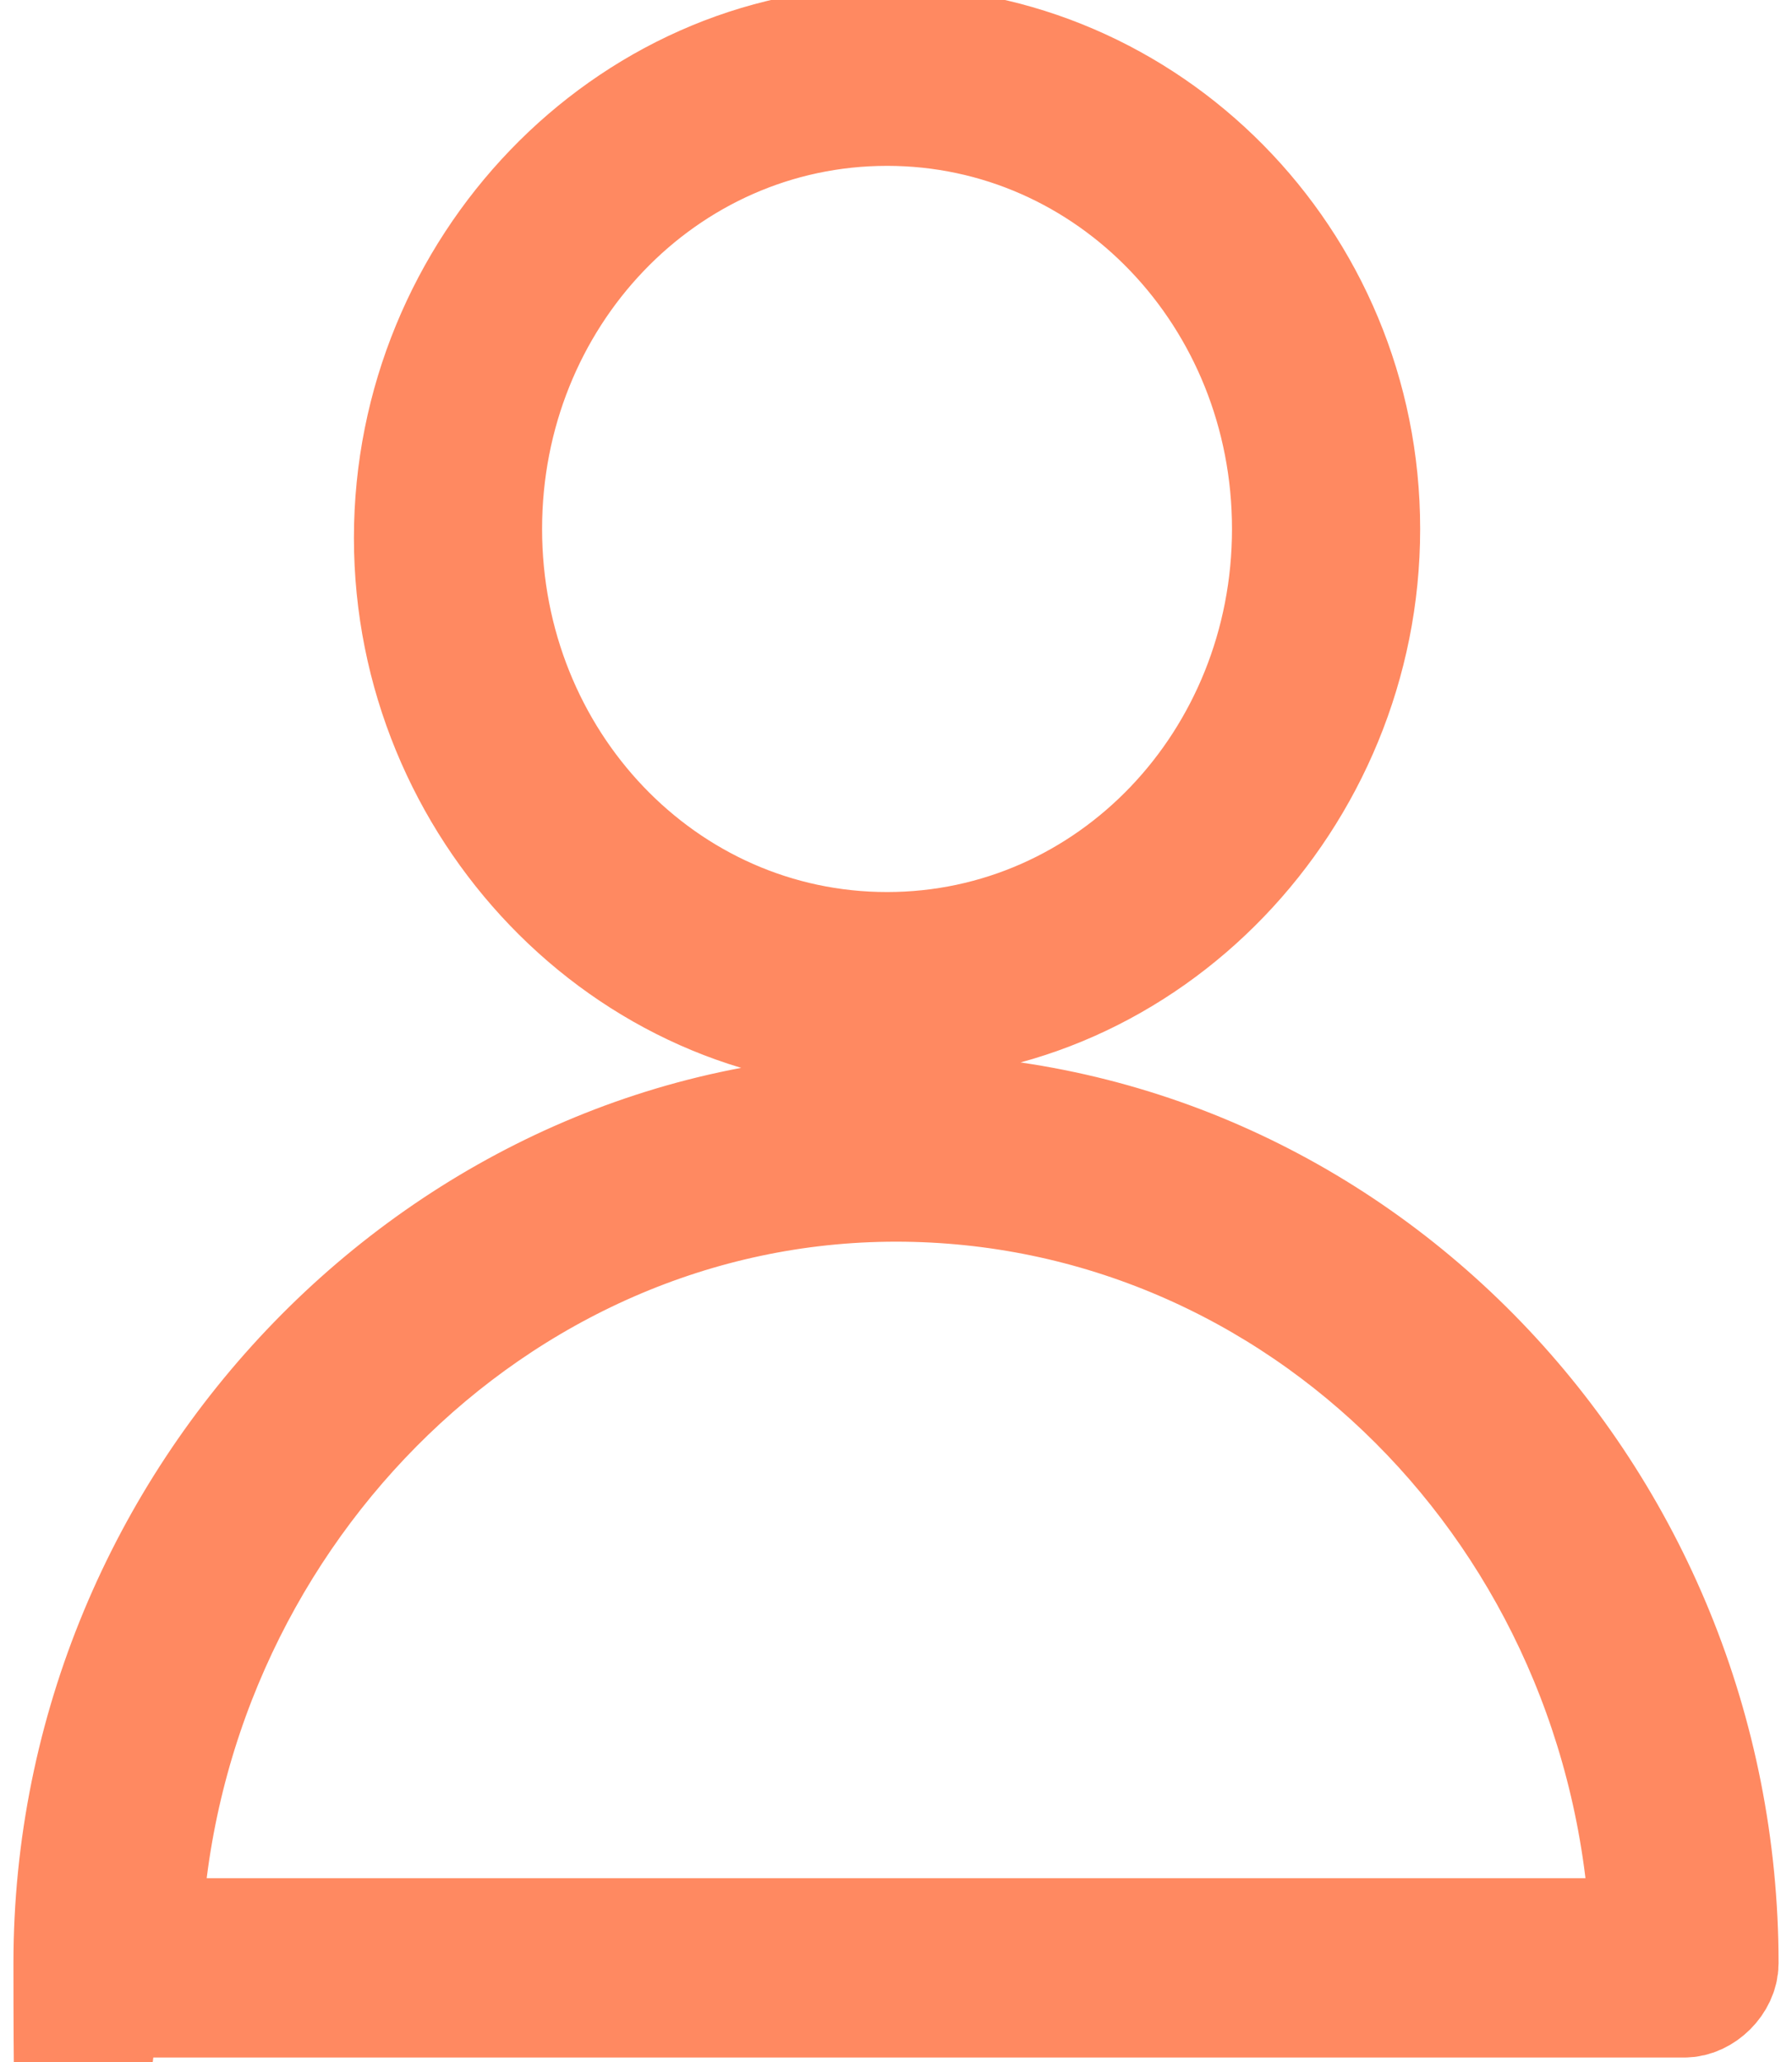 <?xml version="1.0" encoding="UTF-8"?> <svg xmlns="http://www.w3.org/2000/svg" xmlns:xlink="http://www.w3.org/1999/xlink" id="_Слой_1" data-name="Слой_1" version="1.1" viewBox="0 0 20 23"><defs><style> .st0 { fill: none; fill-rule: evenodd; stroke: #ff8961; stroke-width: 1.3px; } </style></defs><path class="st0" d="M10,12.4C5,12.4.8,16.7.8,21.9s.2.4.4.4h17.6c.2,0,.4-.2.4-.4h0c0-5.2-4.1-9.5-9.2-9.5ZM1.6,21.6c.2-4.6,3.9-8.4,8.4-8.4s8.2,3.7,8.4,8.4H1.6ZM9.9,11.4c2.9,0,5.3-2.5,5.3-5.5S12.8.5,9.9.5s-5.3,2.5-5.3,5.5,2.4,5.5,5.3,5.5ZM9.9,1.2c2.5,0,4.5,2.1,4.5,4.7s-2,4.7-4.5,4.7-4.5-2.1-4.5-4.7S7.4,1.2,9.9,1.2Z"></path></svg> 